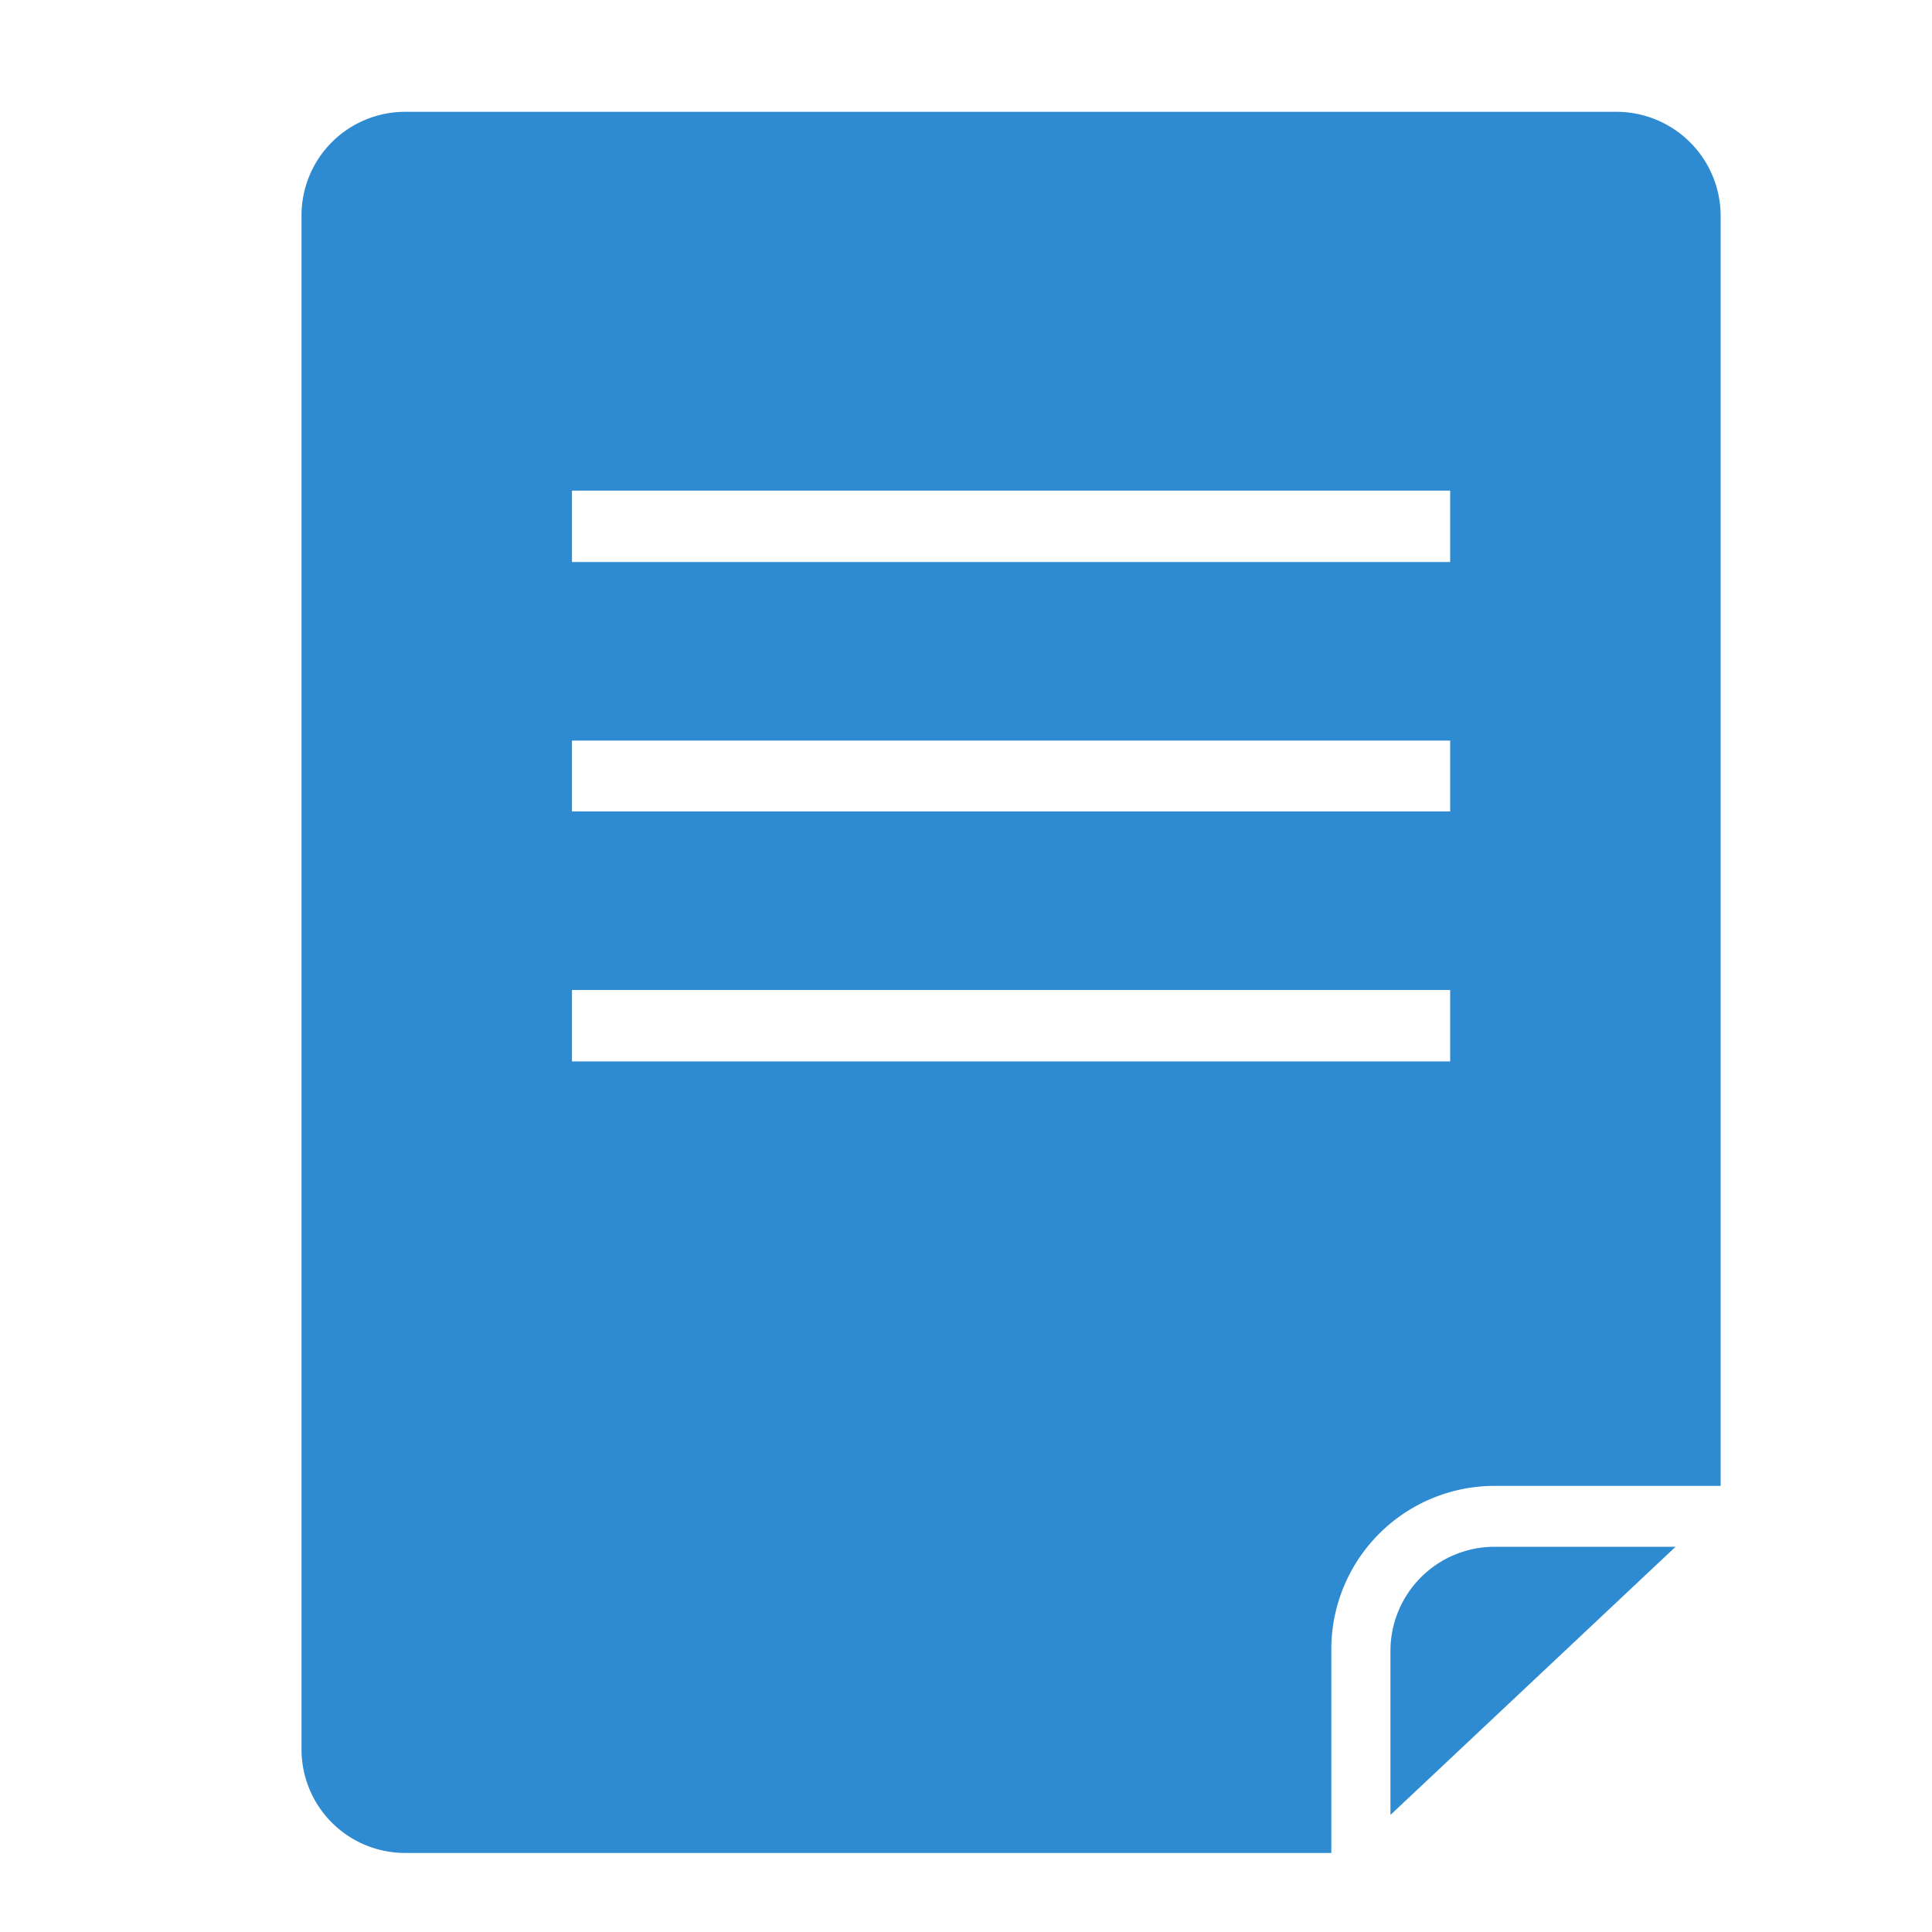 <svg id="Layer_1" data-name="Layer 1" xmlns="http://www.w3.org/2000/svg" viewBox="0 0 33 33"><defs><style>.cls-1{fill:#2f8bd1;}</style></defs><path class="cls-1" d="M6.92,1.91A1.77,1.77,0,0,0,5.15,3.68v26.2a1.77,1.77,0,0,0,1.77,1.77H22.74V28.17a2.79,2.79,0,0,1,2.79-2.79h3.86V3.68a1.78,1.78,0,0,0-1.78-1.77ZM24.77,18.13h-15V16.91h15Zm0-4.27h-15V12.65h15Zm0-4.26h-15V8.38h15Z"/><path class="cls-1" d="M23.75,28.17V31l4.87-4.58H25.53A1.78,1.78,0,0,0,23.75,28.17Z"/></svg>